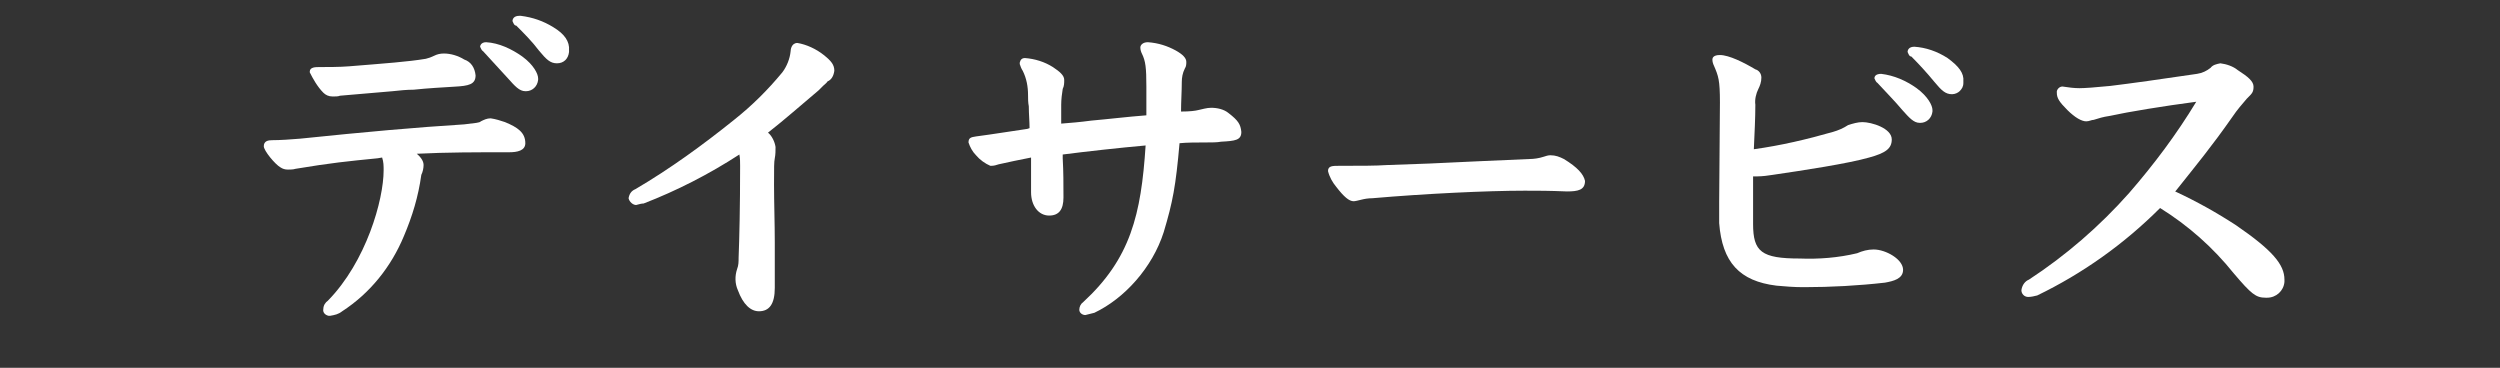 <?xml version="1.0" encoding="utf-8"?>
<!-- Generator: Adobe Illustrator 28.1.0, SVG Export Plug-In . SVG Version: 6.00 Build 0)  -->
<svg version="1.1" id="レイヤー_1" xmlns="http://www.w3.org/2000/svg" xmlns:xlink="http://www.w3.org/1999/xlink" x="0px"
	 y="0px" viewBox="0 0 331.7 48.8" style="enable-background:new 0 0 331.7 48.8;" xml:space="preserve">
<rect x="0" y="0" width="331.7" height="48.8" fill="#333333" stroke="none"/>
<style type="text/css">
	.st0{fill:#FFFFFF;}
</style>
<g>
	<path class="st0" d="M163,15c-0.6-0.5-1.5-0.7-2.3-0.7c-0.6,0-1.2,0.2-1.7,0.3c-0.4,0.1-1.1,0.2-2.3,0.2c0-1.3,0.1-2.7,0.1-3.9
		c0-0.6,0.1-1.2,0.4-1.8c0.2-0.3,0.2-0.6,0.2-0.9c0-0.5-0.5-1-1.4-1.5c-1.1-0.6-2.3-1-3.7-1.1c-0.7,0-1,0.4-1,0.7s0.1,0.6,0.2,0.8
		c0.5,1,0.6,1.9,0.6,4.4v3.8c-2.6,0.2-5,0.5-7.3,0.7c-1.5,0.2-2.7,0.3-4,0.4c0-0.3,0-0.7,0-1.1c0-0.5,0-0.9,0-1.4
		c0-0.7,0.1-1.5,0.2-2.1c0.2-0.4,0.2-0.8,0.2-1.2c0-0.6-0.6-1.1-1.5-1.7c-1.1-0.7-2.4-1.1-3.7-1.2c-0.4,0-0.6,0.2-0.7,0.6v0.1v0.1
		c0.1,0.3,0.2,0.6,0.4,0.9c0.5,1,0.7,2.1,0.7,3.2c0,0.5,0,1,0.1,1.5c0,1,0.1,2,0.1,2.9l-0.3,0.1c-2.1,0.3-4.5,0.7-6.8,1
		c-0.7,0.1-1,0.2-1,0.8c0.2,0.6,0.5,1.2,1,1.7c0.5,0.6,1.2,1.1,1.9,1.4l0,0h0.1c0.4,0,0.7-0.1,1-0.2c1.3-0.3,2.8-0.6,4.3-0.9
		c0,1.5,0,2.7,0,4.6c0,1.8,1,3.1,2.4,3.1c1.3,0,1.9-0.8,1.9-2.4c0-1.8,0-3.4-0.1-5.2v-0.5c3.1-0.4,7.6-0.9,11-1.2
		c-0.6,9.2-2,15-8.3,20.8c-0.3,0.2-0.5,0.6-0.5,1s0.4,0.7,0.8,0.7l0,0c0.4-0.1,0.8-0.2,1.2-0.3c4-1.9,7.7-6,9.2-10.7
		c1.2-4,1.6-6.1,2.1-11.8c1-0.1,2.3-0.1,3.5-0.1c0.8,0,1.5,0,2-0.1c1.9-0.1,2.7-0.2,2.7-1.3C164.6,16.5,164.3,16,163,15z"/>
	<path class="st0" d="M69.3,7.5c-1.4-1-3.1-1.8-4.8-1.9l0,0c-0.7,0-0.8,0.5-0.8,0.6c0.1,0.2,0.2,0.5,0.4,0.6
		c1.1,1.2,2.3,2.5,3.3,3.6c0.9,1,1.5,1.7,2.3,1.7l0,0h0.1c0.8,0,1.5-0.6,1.6-1.5c0-0.1,0-0.2,0-0.2C71.4,9.8,70.8,8.6,69.3,7.5z"/>
	<path class="st0" d="M109.3,7.3c-1-0.8-2.3-1.4-3.5-1.6c-0.8,0-0.9,0.9-0.9,1.1c-0.1,1-0.5,2-1.1,2.8c-1.9,2.3-4,4.4-6.4,6.3
		c-4.1,3.3-8.5,6.5-13.1,9.2c-0.5,0.2-0.8,0.6-0.9,1.2c0.1,0.5,0.6,0.9,1,0.9c0.4-0.1,0.7-0.2,1-0.2c4.4-1.7,8.7-3.9,12.7-6.5
		c0.1,0.5,0.1,1,0.1,1.5c0,5.5-0.1,9.6-0.2,12.2c0,0.5,0,1-0.2,1.5c-0.3,0.9-0.3,1.9,0.1,2.8c0.7,1.9,1.7,2.8,2.8,2.8
		c1.4,0,2.1-1,2.1-3.1c0-1.6,0-3.7,0-6c0-2.6-0.1-5.3-0.1-7.7s0-3,0.1-3.5c0.1-0.5,0.1-1,0.1-1.5c-0.1-0.7-0.5-1.5-1-1.9
		c2.3-1.8,4.2-3.5,6.7-5.6c0.2-0.2,0.4-0.4,0.6-0.6c0.2-0.2,0.5-0.4,0.6-0.6c0.5-0.2,0.8-0.7,0.9-1.4C110.7,8.6,110.3,8.1,109.3,7.3
		z"/>
	<path class="st0" d="M42.9,12.3c0.3,0.3,0.7,0.5,1.2,0.5c0.1,0,0.1,0,0.2,0c0.2,0,0.6,0,0.8-0.1c1.1-0.1,2.3-0.2,3.5-0.3
		c1.1-0.1,2.3-0.2,3.5-0.3l0,0c0.9-0.1,1.9-0.2,2.8-0.2c1.9-0.2,3.8-0.3,5.4-0.4c1.9-0.1,2.8-0.3,2.8-1.5c-0.1-1-0.6-1.8-1.5-2.1
		c-0.8-0.5-1.8-0.8-2.7-0.8c-0.5,0-0.9,0.1-1.3,0.3c-0.4,0.2-0.7,0.3-1.1,0.4c-2.4,0.4-5.3,0.6-10.2,1c-1.2,0.1-3,0.1-4,0.1
		c-0.4,0-1.2,0-1.2,0.6v0.1C41.5,10.4,42.1,11.5,42.9,12.3z"/>
	<path class="st0" d="M67,16.2c-0.6-0.2-1.2-0.4-1.9-0.5l0,0c-0.5,0-0.9,0.2-1.3,0.4c-0.2,0.2-0.6,0.2-2.2,0.4
		c-6.4,0.4-13.1,1-21.8,1.9c-1.2,0.1-2.6,0.2-3.7,0.2c-0.5,0-1.1,0.1-1.1,0.8c0,0.6,1.5,2.4,2.2,2.8c0.3,0.2,0.6,0.3,1,0.3
		c0.3,0,0.7,0,1-0.1c4.8-0.8,6.9-1,10.9-1.4l0.6-0.1c0.2,0.6,0.2,1.1,0.2,1.7c0,3.9-2.3,12.1-7.4,17.3c-0.3,0.2-0.6,0.6-0.6,1.1
		c-0.1,0.4,0.2,0.8,0.7,0.9h0.1h0.1c0.6-0.1,1.1-0.2,1.6-0.6c3.7-2.4,6.5-5.9,8.2-10c1.1-2.6,1.9-5.2,2.3-8.1
		c0.2-0.4,0.3-0.9,0.3-1.3c0-0.4-0.2-0.9-0.9-1.5c4-0.2,7.9-0.2,12.3-0.2c1,0,2.1-0.2,2.1-1.2C69.7,17.6,68.7,16.9,67,16.2z"/>
	<path class="st0" d="M73.4,3.6c-1.3-0.8-2.7-1.3-4.3-1.5h-0.2c-0.7,0-0.9,0.4-0.9,0.7c0.1,0.2,0.2,0.6,0.5,0.6c1,1,2.1,2.1,3,3.3
		c1,1.2,1.5,1.7,2.4,1.7s1.5-0.6,1.6-1.5c0-0.1,0-0.2,0-0.2C75.6,5.5,74.9,4.5,73.4,3.6z"/>
	<path class="st0" d="M296.7,29.9c-2.6-1.7-5.3-3.2-8.1-4.5l0.1-0.1c2.7-3.4,4.7-5.8,7.5-9.8c0.6-0.9,1.3-1.7,1.9-2.4l0.2-0.2
		c0.5-0.5,0.7-0.7,0.7-1.4c0-0.7-0.7-1.3-2.1-2.2c-0.6-0.5-1.5-0.8-2.3-0.9c-0.5,0.1-1,0.2-1.3,0.6c-0.5,0.4-1.1,0.7-1.8,0.8
		c-4.7,0.7-9,1.3-11.5,1.6c-2,0.2-3.4,0.3-4.1,0.3c-0.7,0-1.5-0.1-2.1-0.2c-0.4-0.1-0.8,0.2-0.9,0.6c0,0.1,0,0.2,0,0.2
		c0,0.7,0.3,1.2,1.4,2.3c1,1,1.9,1.5,2.5,1.5l0,0c0.4,0,0.7-0.2,1-0.2c0.6-0.2,1.3-0.4,2-0.5c2.8-0.6,7.1-1.3,11.6-1.9
		c-2.6,4.3-5.6,8.3-8.9,12.1c-3.9,4.4-8.4,8.3-13.3,11.5c-0.5,0.2-0.9,0.7-1,1.4c0,0.5,0.4,0.9,0.9,0.9c0.4,0,0.8-0.1,1.2-0.2
		c6-2.9,11.5-6.8,16.3-11.6c3.7,2.3,7,5.2,9.8,8.7c2.3,2.7,2.9,3.2,4.2,3.2l0,0c0.1,0,0.2,0,0.2,0c1.2,0,2.2-0.9,2.3-2.1
		c0-0.1,0-0.2,0-0.3C303.1,35.1,301.5,33.2,296.7,29.9z"/>
	<path class="st0" d="M207.5,21.1c-0.6-0.3-1.1-0.5-1.8-0.5c-0.3,0-0.6,0.1-0.9,0.2c-0.6,0.2-1.3,0.3-1.9,0.3
		c-4.8,0.2-9,0.4-13.3,0.6l-5.6,0.2c-1.5,0.1-3.4,0.1-6.1,0.1h-0.2c-0.9,0-1.5,0-1.5,0.7c0.2,0.8,0.6,1.5,1.1,2.1
		c1,1.3,1.7,1.9,2.3,1.9c0.2,0,0.6-0.1,1-0.2c0.4-0.1,0.9-0.2,1.5-0.2c6.9-0.6,15.2-1,20.2-1c1.8,0,3.2,0,5.6,0.1
		c1.5,0,2.4-0.2,2.4-1.4C210.1,23.1,209.3,22.2,207.5,21.1z"/>
	<path class="st0" d="M258.4,7.7c-1.4-0.9-2.9-1.4-4.4-1.5l0,0c-0.7,0-0.9,0.4-0.9,0.7c0.1,0.2,0.2,0.6,0.5,0.6c1,1,2.1,2.2,3,3.3
		c1,1.2,1.5,1.7,2.4,1.7c0.4,0,0.8-0.2,1-0.4c0.3-0.3,0.5-0.6,0.5-1.1c0-0.1,0-0.2,0-0.2C260.6,9.7,259.9,8.8,258.4,7.7z"/>
	<path class="st0" d="M248.6,33.1c-0.8,0-1.5,0.2-2.2,0.5c-2.5,0.6-5.1,0.8-7.6,0.7c-5.1,0-6.2-0.9-6.2-4.6c0-1,0-2.2,0-3.3
		c0-1,0-2.1,0-3c0.2,0,0.4,0,0.6,0c0.6,0,1.4-0.1,2-0.2c4.1-0.6,10-1.5,12.8-2.3c2.2-0.6,3-1.2,3-2.4c0-1.5-2.7-2.3-3.9-2.3
		c-0.6,0-1.3,0.2-1.9,0.4c-0.6,0.4-1.3,0.7-2,0.9c-3.5,1-6.9,1.8-10.5,2.3c0.1-2.3,0.2-4.1,0.2-5.9c-0.1-0.7,0.1-1.5,0.4-2.1
		c0.2-0.4,0.4-0.9,0.4-1.5s-0.4-1-0.8-1.1c-1.5-0.9-3.5-1.9-4.7-1.9c-0.9,0-1,0.4-1,0.6c0,0.3,0.1,0.6,0.2,0.8
		c0.6,1.4,0.8,1.9,0.8,4.9l-0.1,13.2l0,0c0,0.6,0,1.3,0,1.8c0,0.4,0,0.7,0,1c0.4,5.2,2.7,7.7,7.6,8.3c1.1,0.1,2.3,0.2,3.5,0.2
		c0.1,0,0.1,0,0.2,0c3.5,0,7.2-0.2,10.7-0.6c1.1-0.2,2.4-0.5,2.4-1.7C252.5,34.4,250.2,33.1,248.6,33.1z"/>
	<path class="st0" d="M254.3,11.7c-1.4-1-3-1.7-4.7-1.9l0,0c-0.7,0-0.9,0.3-0.9,0.6c0.1,0.2,0.2,0.5,0.4,0.6
		c1.1,1.2,2.3,2.4,3.3,3.6c0.9,1,1.5,1.7,2.3,1.7l0,0h0.1c0.8,0,1.5-0.6,1.6-1.5c0-0.1,0-0.2,0-0.2C256.4,14,255.8,12.8,254.3,11.7z
		"/>
</g>
</svg>
